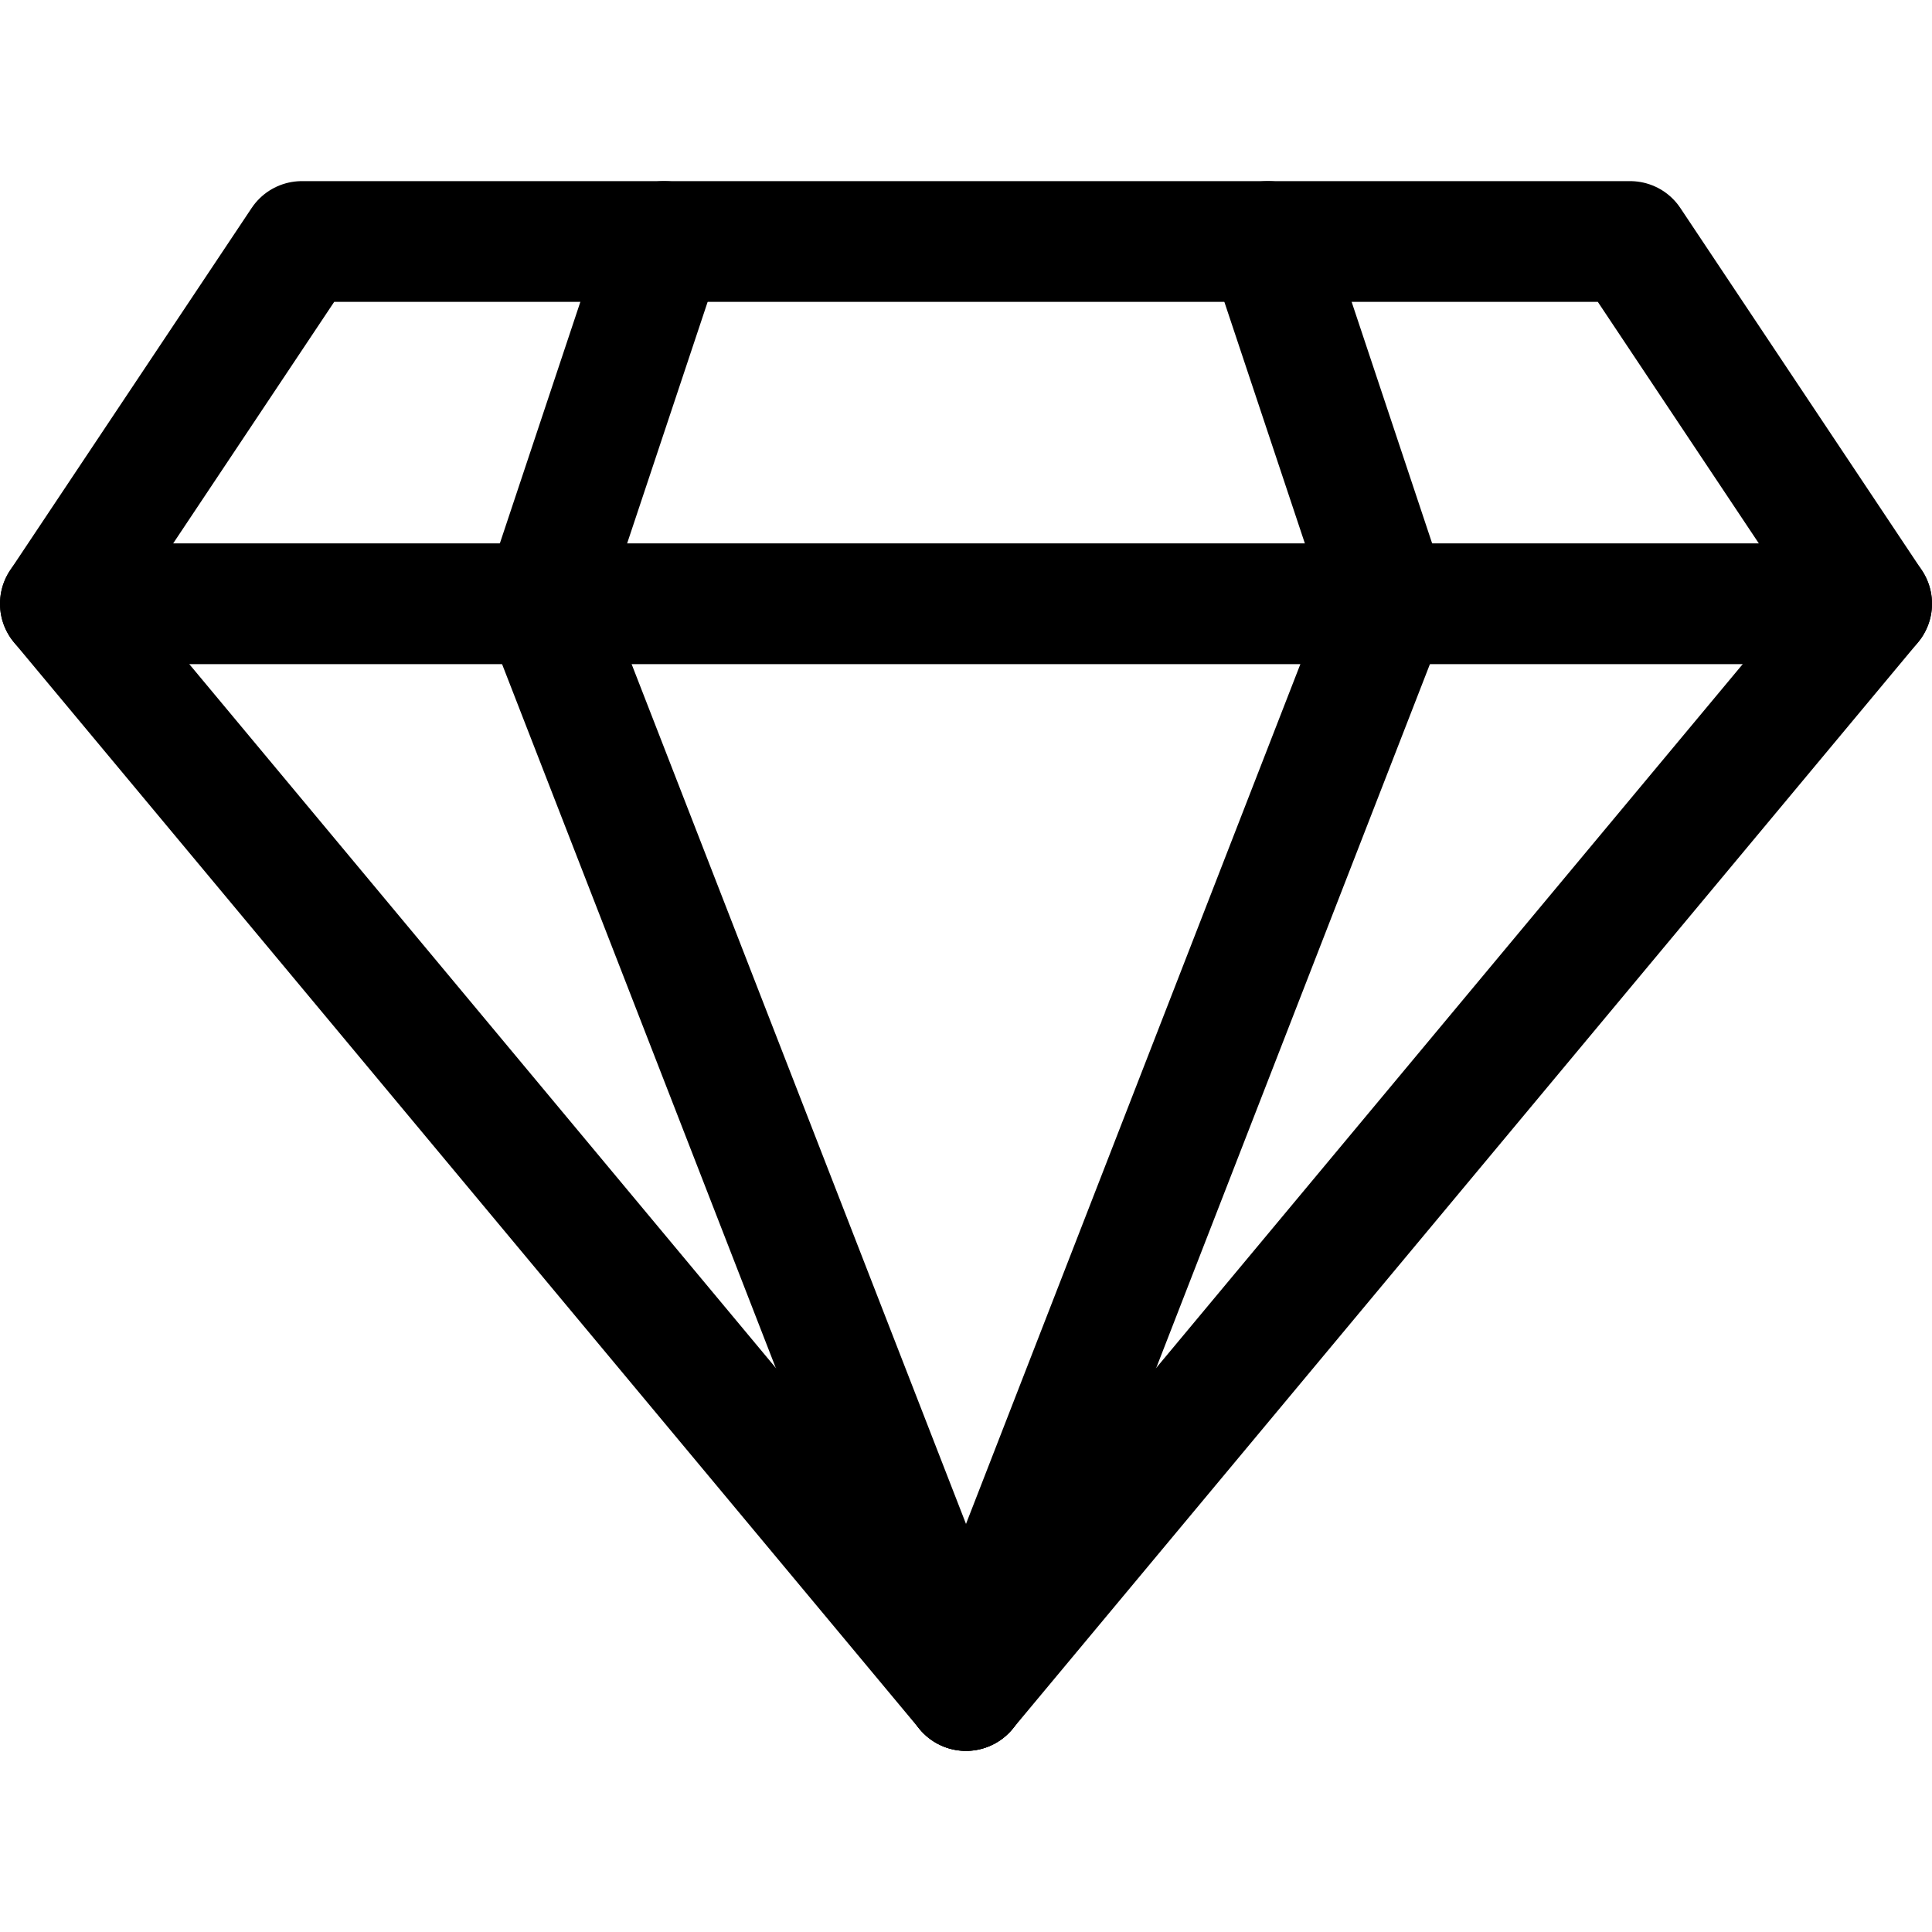 <?xml version="1.0" encoding="UTF-8"?> <svg xmlns="http://www.w3.org/2000/svg" xmlns:xlink="http://www.w3.org/1999/xlink" version="1.1" id="Icons" x="0px" y="0px" viewBox="0 0 32 32" style="enable-background:new 0 0 32 32;" xml:space="preserve"> <style type="text/css"> .st0{fill:none;stroke:#000000;stroke-width:2;stroke-linecap:round;stroke-linejoin:round;stroke-miterlimit:10;} </style> <polygon class="st0" points="31,10 1,10 5,4 27,4 "></polygon> <polyline class="st0" points="1,10 16,28 31,10 "></polyline> <polyline class="st0" points="11,4 9,10 16,28 "></polyline> <polyline class="st0" points="21,4 23,10 16,28 "></polyline> </svg> 